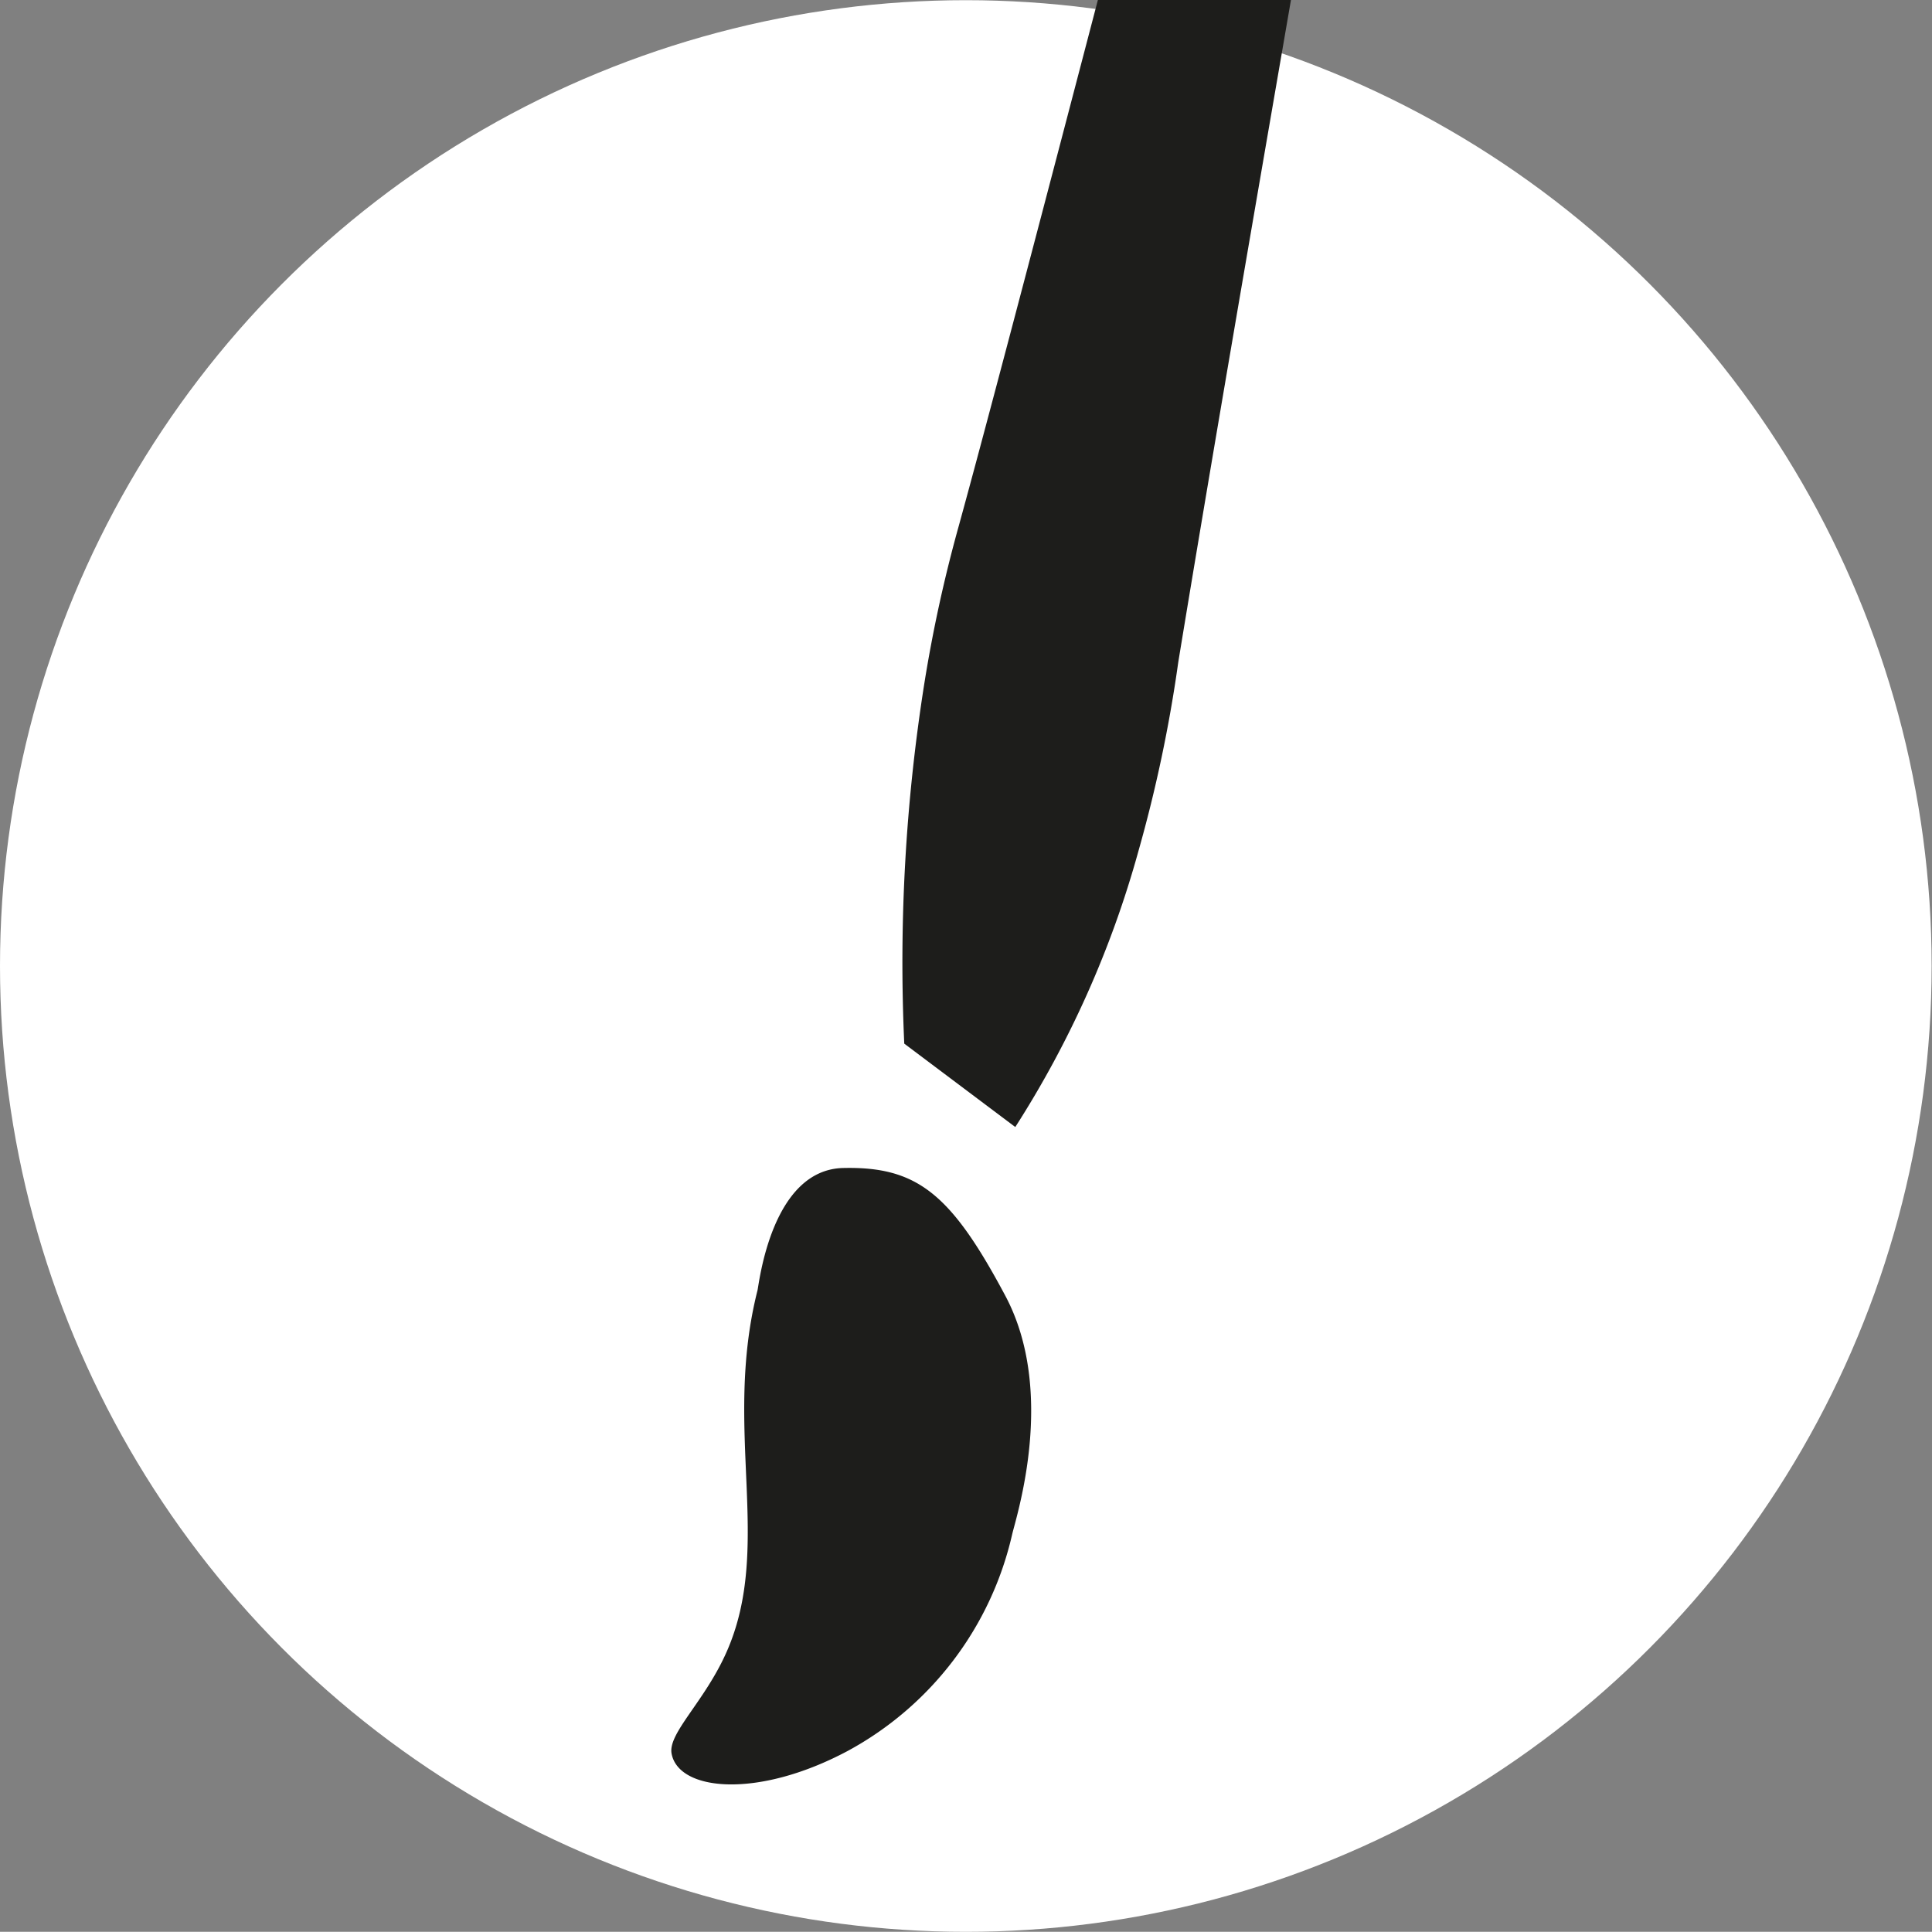 <svg xmlns:inkscape="http://www.inkscape.org/namespaces/inkscape" xmlns:sodipodi="http://sodipodi.sourceforge.net/DTD/sodipodi-0.dtd" xmlns="http://www.w3.org/2000/svg" xmlns:svg="http://www.w3.org/2000/svg" id="Ebene_1" data-name="Ebene 1" viewBox="0 0 107.02 107.01" sodipodi:docname="genial-zeichnen--website-favicon-brush-opt--copyright-marco-di-carlo-inkscpe.svg" inkscape:version="1.1.2 (b8e25be8, 2022-02-05)"><rect x="0" y="0" width="107.02" height="107.01" fill="#808080" stroke="none"/><defs id="defs1440"><style id="style1438">.cls-1{fill:#fff;}.cls-2{fill:#1d1d1b;}</style></defs><circle class="cls-1" cx="53.5" cy="53.51" r="53.5" id="circle1442"></circle><path class="cls-2" d="M37.2,97.13C37,96,39.05,94.24,40.26,91.48c2.58-5.87-.24-12.32,1.7-20,.09-.37.77-6.67,4.73-6.78,4.13-.1,6,1.45,9,7.08,2.83,5.32.63,12.15.38,13.2A18.26,18.26,0,0,1,46.94,97C41.92,99.67,37.57,99.2,37.2,97.13Z" id="path1444"></path><path class="cls-2" d="M50.09,57.81A98.86,98.86,0,0,1,51.2,37.87a79,79,0,0,1,1.91-8.74C55.72,19.66,63-8.44,70.84-38.29l6.53,3.85C73.8-12.74,68.83,15,65.27,36.67a77.94,77.94,0,0,1-2.21,10.48,55.87,55.87,0,0,1-6.82,15.28Z" id="path1446"></path></svg>